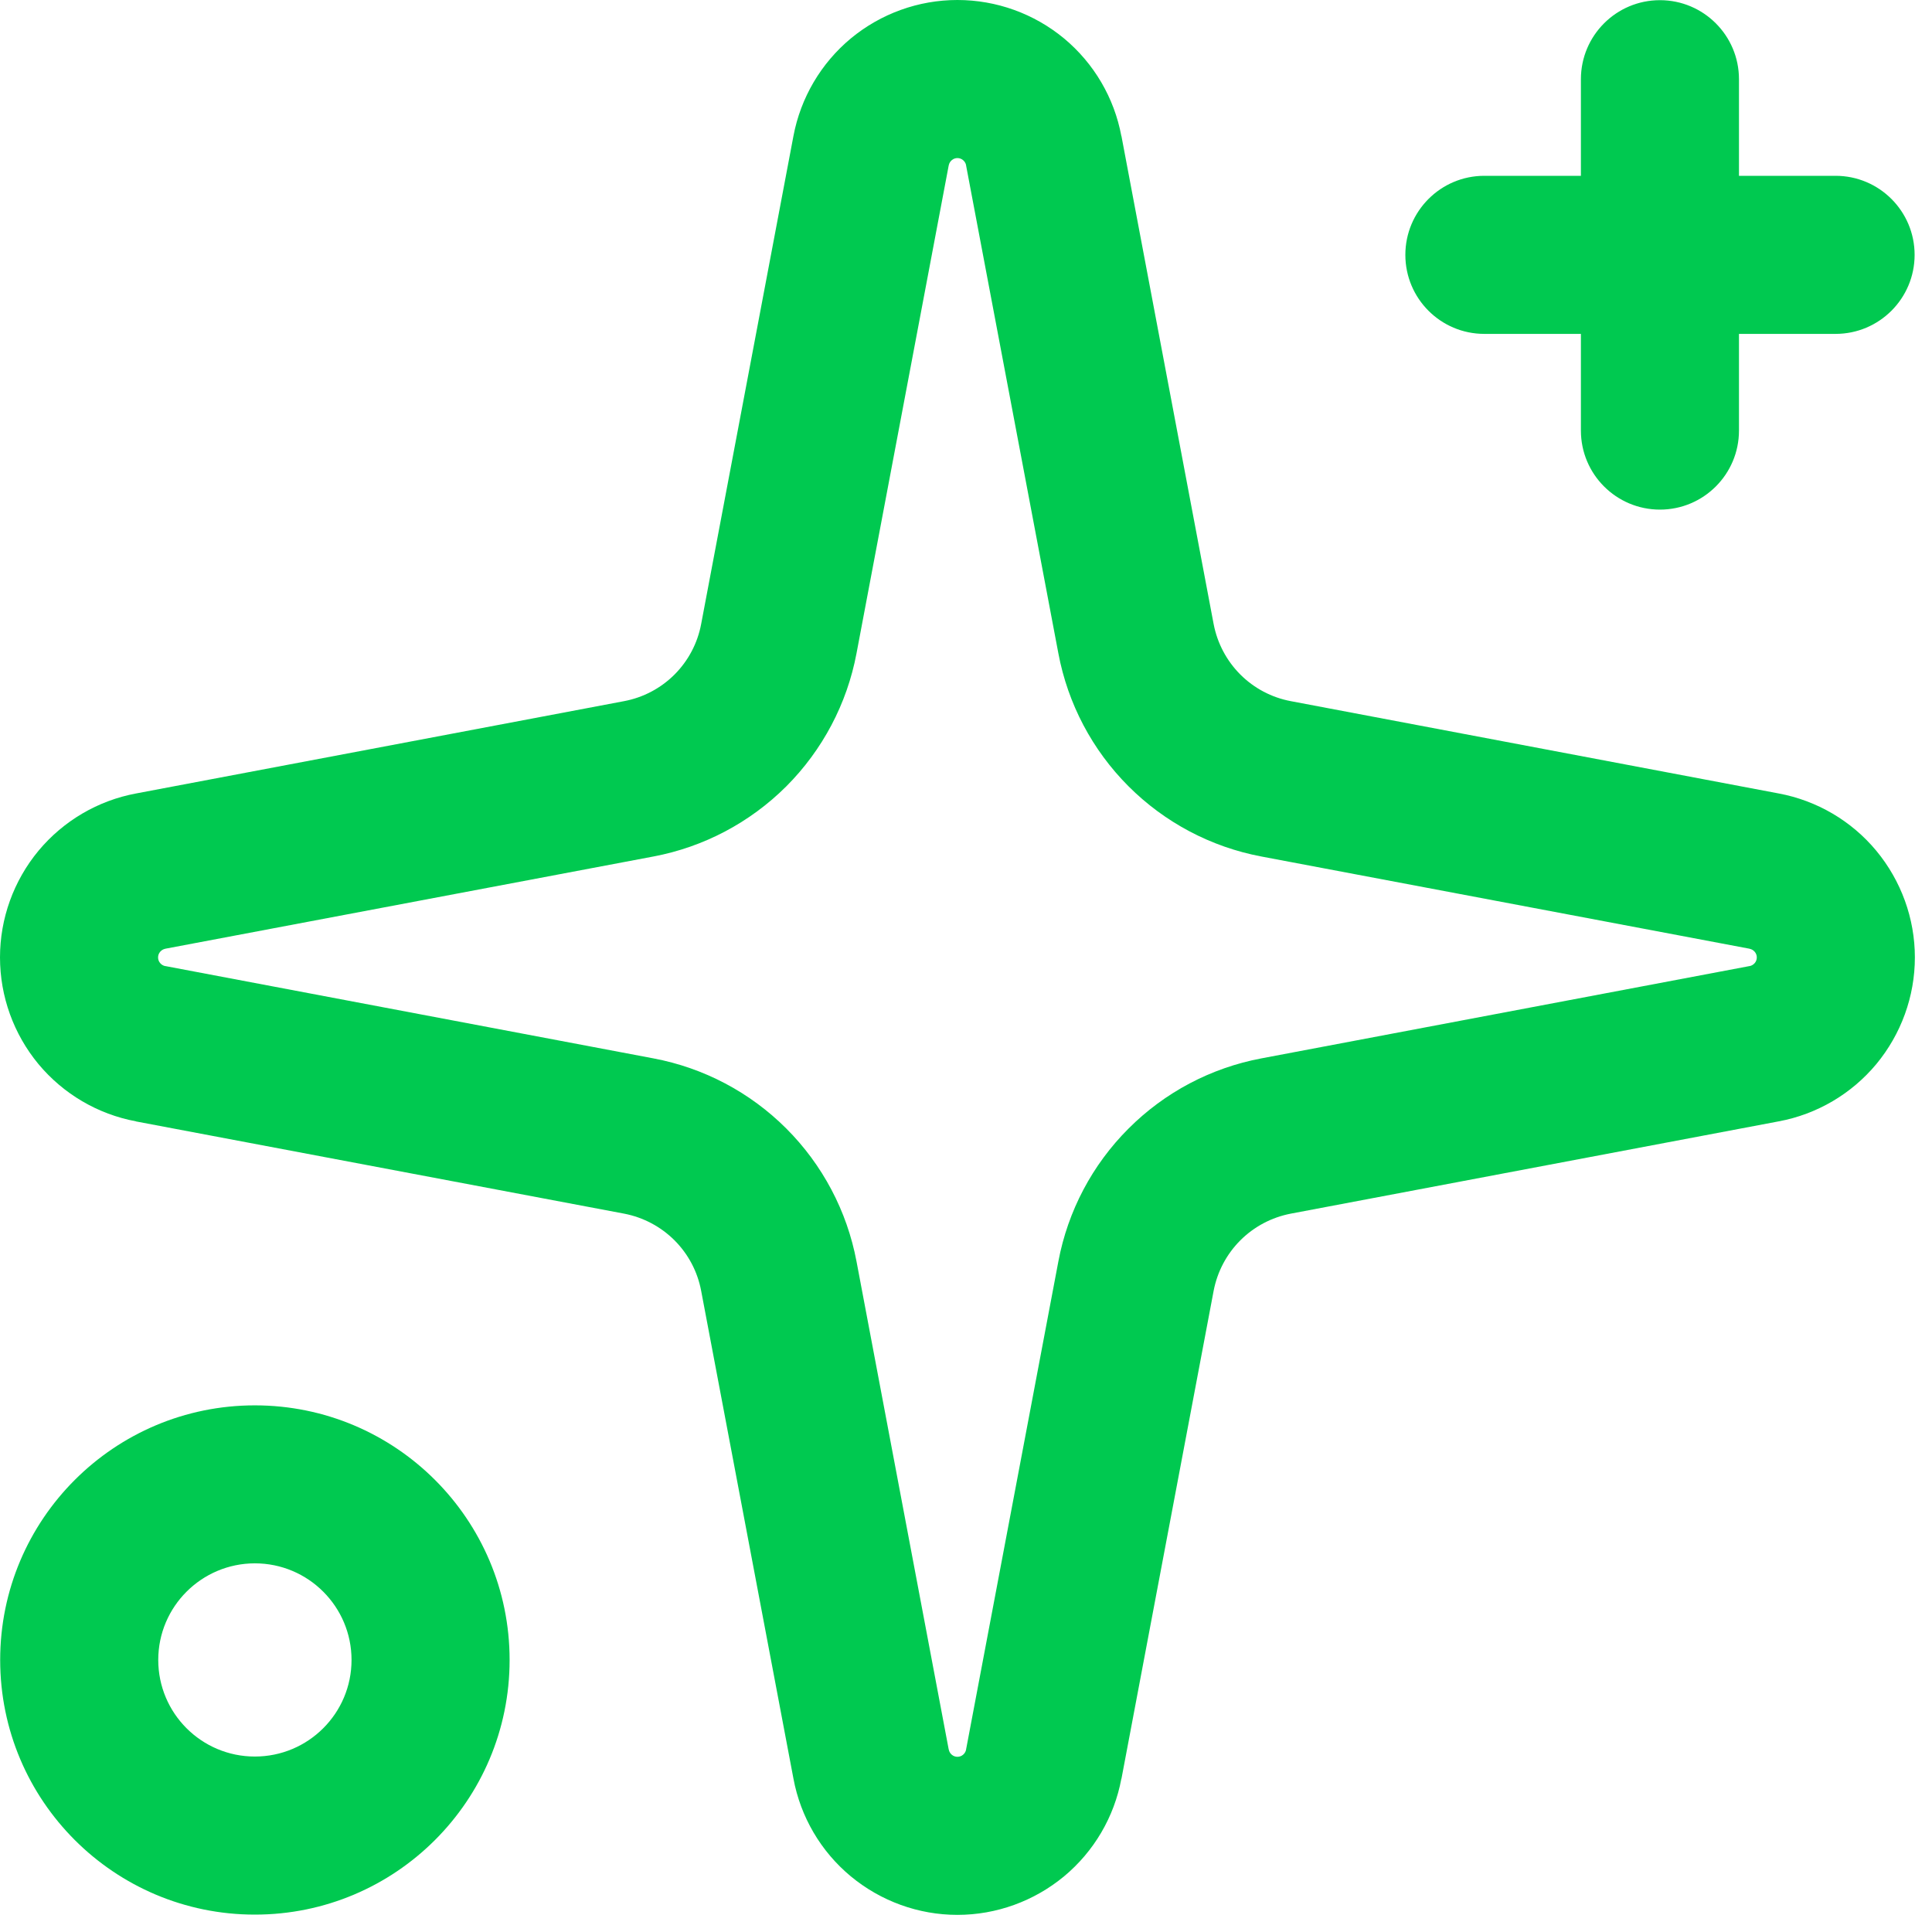 <?xml version="1.0" encoding="utf-8"?>
<svg xmlns="http://www.w3.org/2000/svg" fill="none" height="100%" overflow="visible" preserveAspectRatio="none" style="display: block;" viewBox="0 0 22 22" width="100%">
<path d="M20.005 10.902C20.005 10.879 19.997 10.857 19.982 10.839C19.967 10.821 19.946 10.808 19.923 10.804L19.921 10.803L14.363 9.753C13.79 9.645 13.263 9.366 12.851 8.954C12.438 8.541 12.16 8.014 12.052 7.441L11.001 1.884V1.881C10.997 1.859 10.984 1.838 10.966 1.823C10.948 1.808 10.926 1.8 10.902 1.8C10.879 1.8 10.857 1.808 10.839 1.823C10.821 1.838 10.808 1.859 10.804 1.881L10.803 1.884L9.753 7.441C9.645 8.014 9.366 8.541 8.954 8.954C8.541 9.366 8.014 9.645 7.441 9.753L1.884 10.803L1.881 10.804C1.859 10.808 1.838 10.821 1.823 10.839C1.808 10.857 1.8 10.879 1.8 10.902C1.8 10.926 1.808 10.948 1.823 10.966C1.838 10.984 1.859 10.997 1.881 11.001H1.884L7.441 12.052C8.014 12.16 8.541 12.438 8.954 12.851C9.366 13.263 9.645 13.79 9.753 14.363L10.803 19.921L10.804 19.923C10.808 19.946 10.821 19.967 10.839 19.982C10.857 19.997 10.879 20.005 10.902 20.005C10.926 20.005 10.948 19.997 10.966 19.982C10.984 19.967 10.997 19.946 11.001 19.923V19.921L12.052 14.363C12.16 13.79 12.438 13.263 12.851 12.851C13.263 12.438 13.79 12.16 14.363 12.052L19.921 11.001H19.923C19.946 10.997 19.967 10.984 19.982 10.966C19.997 10.948 20.005 10.926 20.005 10.902ZM4.003 18.902C4.003 18.295 3.51 17.802 2.902 17.802C2.295 17.803 1.802 18.295 1.802 18.902C1.802 19.51 2.295 20.002 2.902 20.002C3.51 20.002 4.003 19.51 4.003 18.902ZM18.002 4.903V3.802H16.902C16.405 3.802 16.003 3.399 16.003 2.902C16.003 2.405 16.406 2.002 16.902 2.002H18.002V0.902C18.002 0.405 18.405 0.002 18.902 0.002C19.399 0.002 19.802 0.405 19.802 0.902V2.002H20.902C21.399 2.002 21.802 2.405 21.802 2.902C21.802 3.399 21.399 3.802 20.902 3.802H19.802V4.903C19.802 5.4 19.399 5.803 18.902 5.803C18.405 5.803 18.002 5.4 18.002 4.903ZM5.803 18.902C5.803 20.504 4.504 21.802 2.902 21.802C1.301 21.802 0.002 20.504 0.002 18.902C0.002 17.301 1.301 16.003 2.902 16.003C4.504 16.003 5.803 17.301 5.803 18.902ZM21.805 10.902C21.805 11.346 21.649 11.775 21.366 12.117C21.083 12.457 20.69 12.688 20.255 12.769L14.698 13.82C14.48 13.862 14.28 13.968 14.124 14.124C13.968 14.28 13.862 14.48 13.82 14.698L12.77 20.256L12.769 20.255C12.688 20.69 12.457 21.083 12.117 21.366C11.775 21.649 11.346 21.805 10.902 21.805C10.459 21.805 10.03 21.649 9.688 21.366C9.347 21.083 9.116 20.689 9.035 20.253V20.253L7.984 14.698C7.943 14.48 7.837 14.28 7.681 14.124C7.525 13.968 7.325 13.862 7.107 13.82L1.549 12.77V12.769C1.114 12.688 0.721 12.457 0.438 12.117C0.155 11.775 3.36166e-05 11.346 0 10.902C0 10.459 0.155 10.03 0.438 9.688C0.722 9.347 1.115 9.116 1.551 9.035L7.107 7.984C7.325 7.943 7.525 7.837 7.681 7.681C7.837 7.525 7.943 7.325 7.984 7.107L9.035 1.549C9.117 1.114 9.348 0.721 9.688 0.438C10.03 0.155 10.459 0 10.902 0C11.346 3.36166e-05 11.775 0.155 12.117 0.438C12.457 0.721 12.688 1.114 12.769 1.549H12.77L13.82 7.107C13.862 7.325 13.968 7.525 14.124 7.681C14.28 7.837 14.48 7.943 14.698 7.984L20.253 9.035H20.253C20.689 9.116 21.083 9.347 21.366 9.688C21.649 10.03 21.805 10.459 21.805 10.902Z" fill="#00C950" id="Vector (Stroke)"/>
</svg>